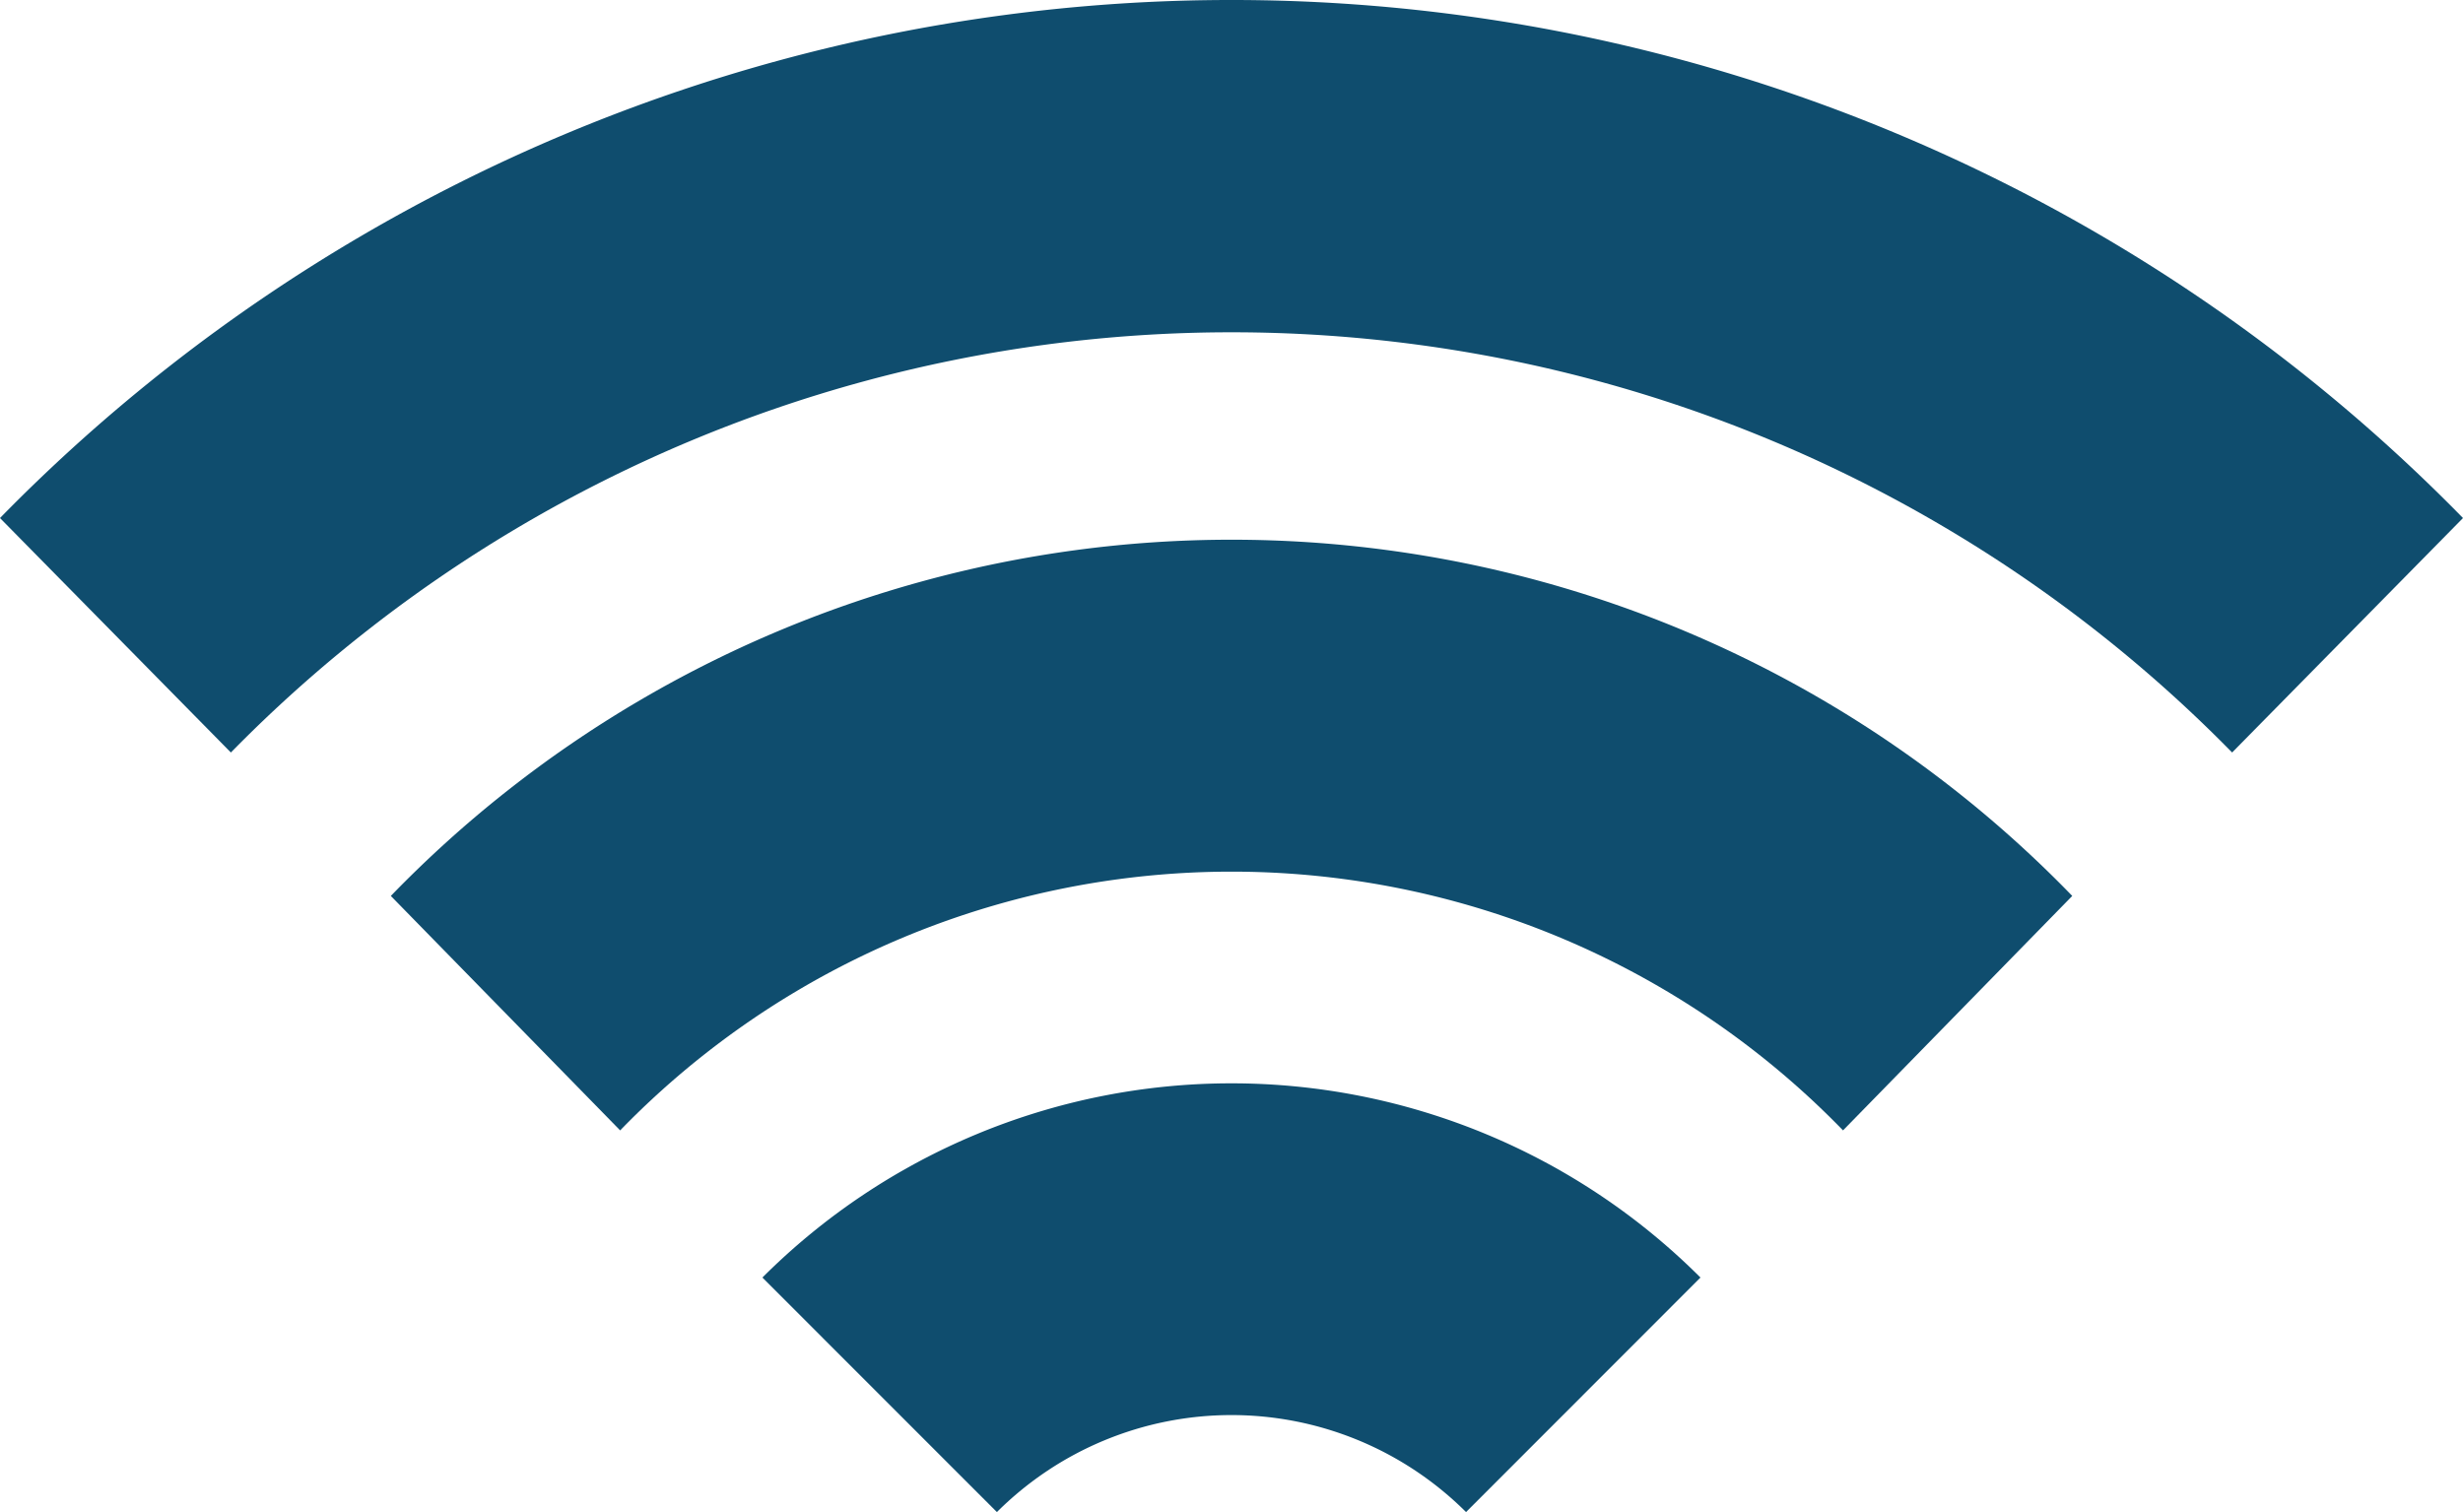<svg xmlns="http://www.w3.org/2000/svg" width="57" height="35" viewBox="0 0 57 35"><g transform="translate(23 -8.958)"><g transform="translate(-23 8.958)"><path d="M398.338,137.21l5.427,5.429a7.684,7.684,0,0,1,10.857,0l5.425-5.429A15.352,15.352,0,0,0,398.338,137.21Z" transform="translate(-380.694 -107.639)" fill="#0f4d6e"/><path d="M441.668,138.355l5.343-5.427a39.864,39.864,0,0,0-57,0l5.343,5.427A32.429,32.429,0,0,1,441.668,138.355Z" transform="translate(-390.011 -120.937)" fill="#0f4d6e"/><path d="M394.174,135.069l5.307,5.427a19.71,19.71,0,0,1,28.3,0l5.305-5.427A27.077,27.077,0,0,0,394.174,135.069Z" transform="translate(-385.129 -114.331)" fill="#0f4d6e"/></g></g></svg>